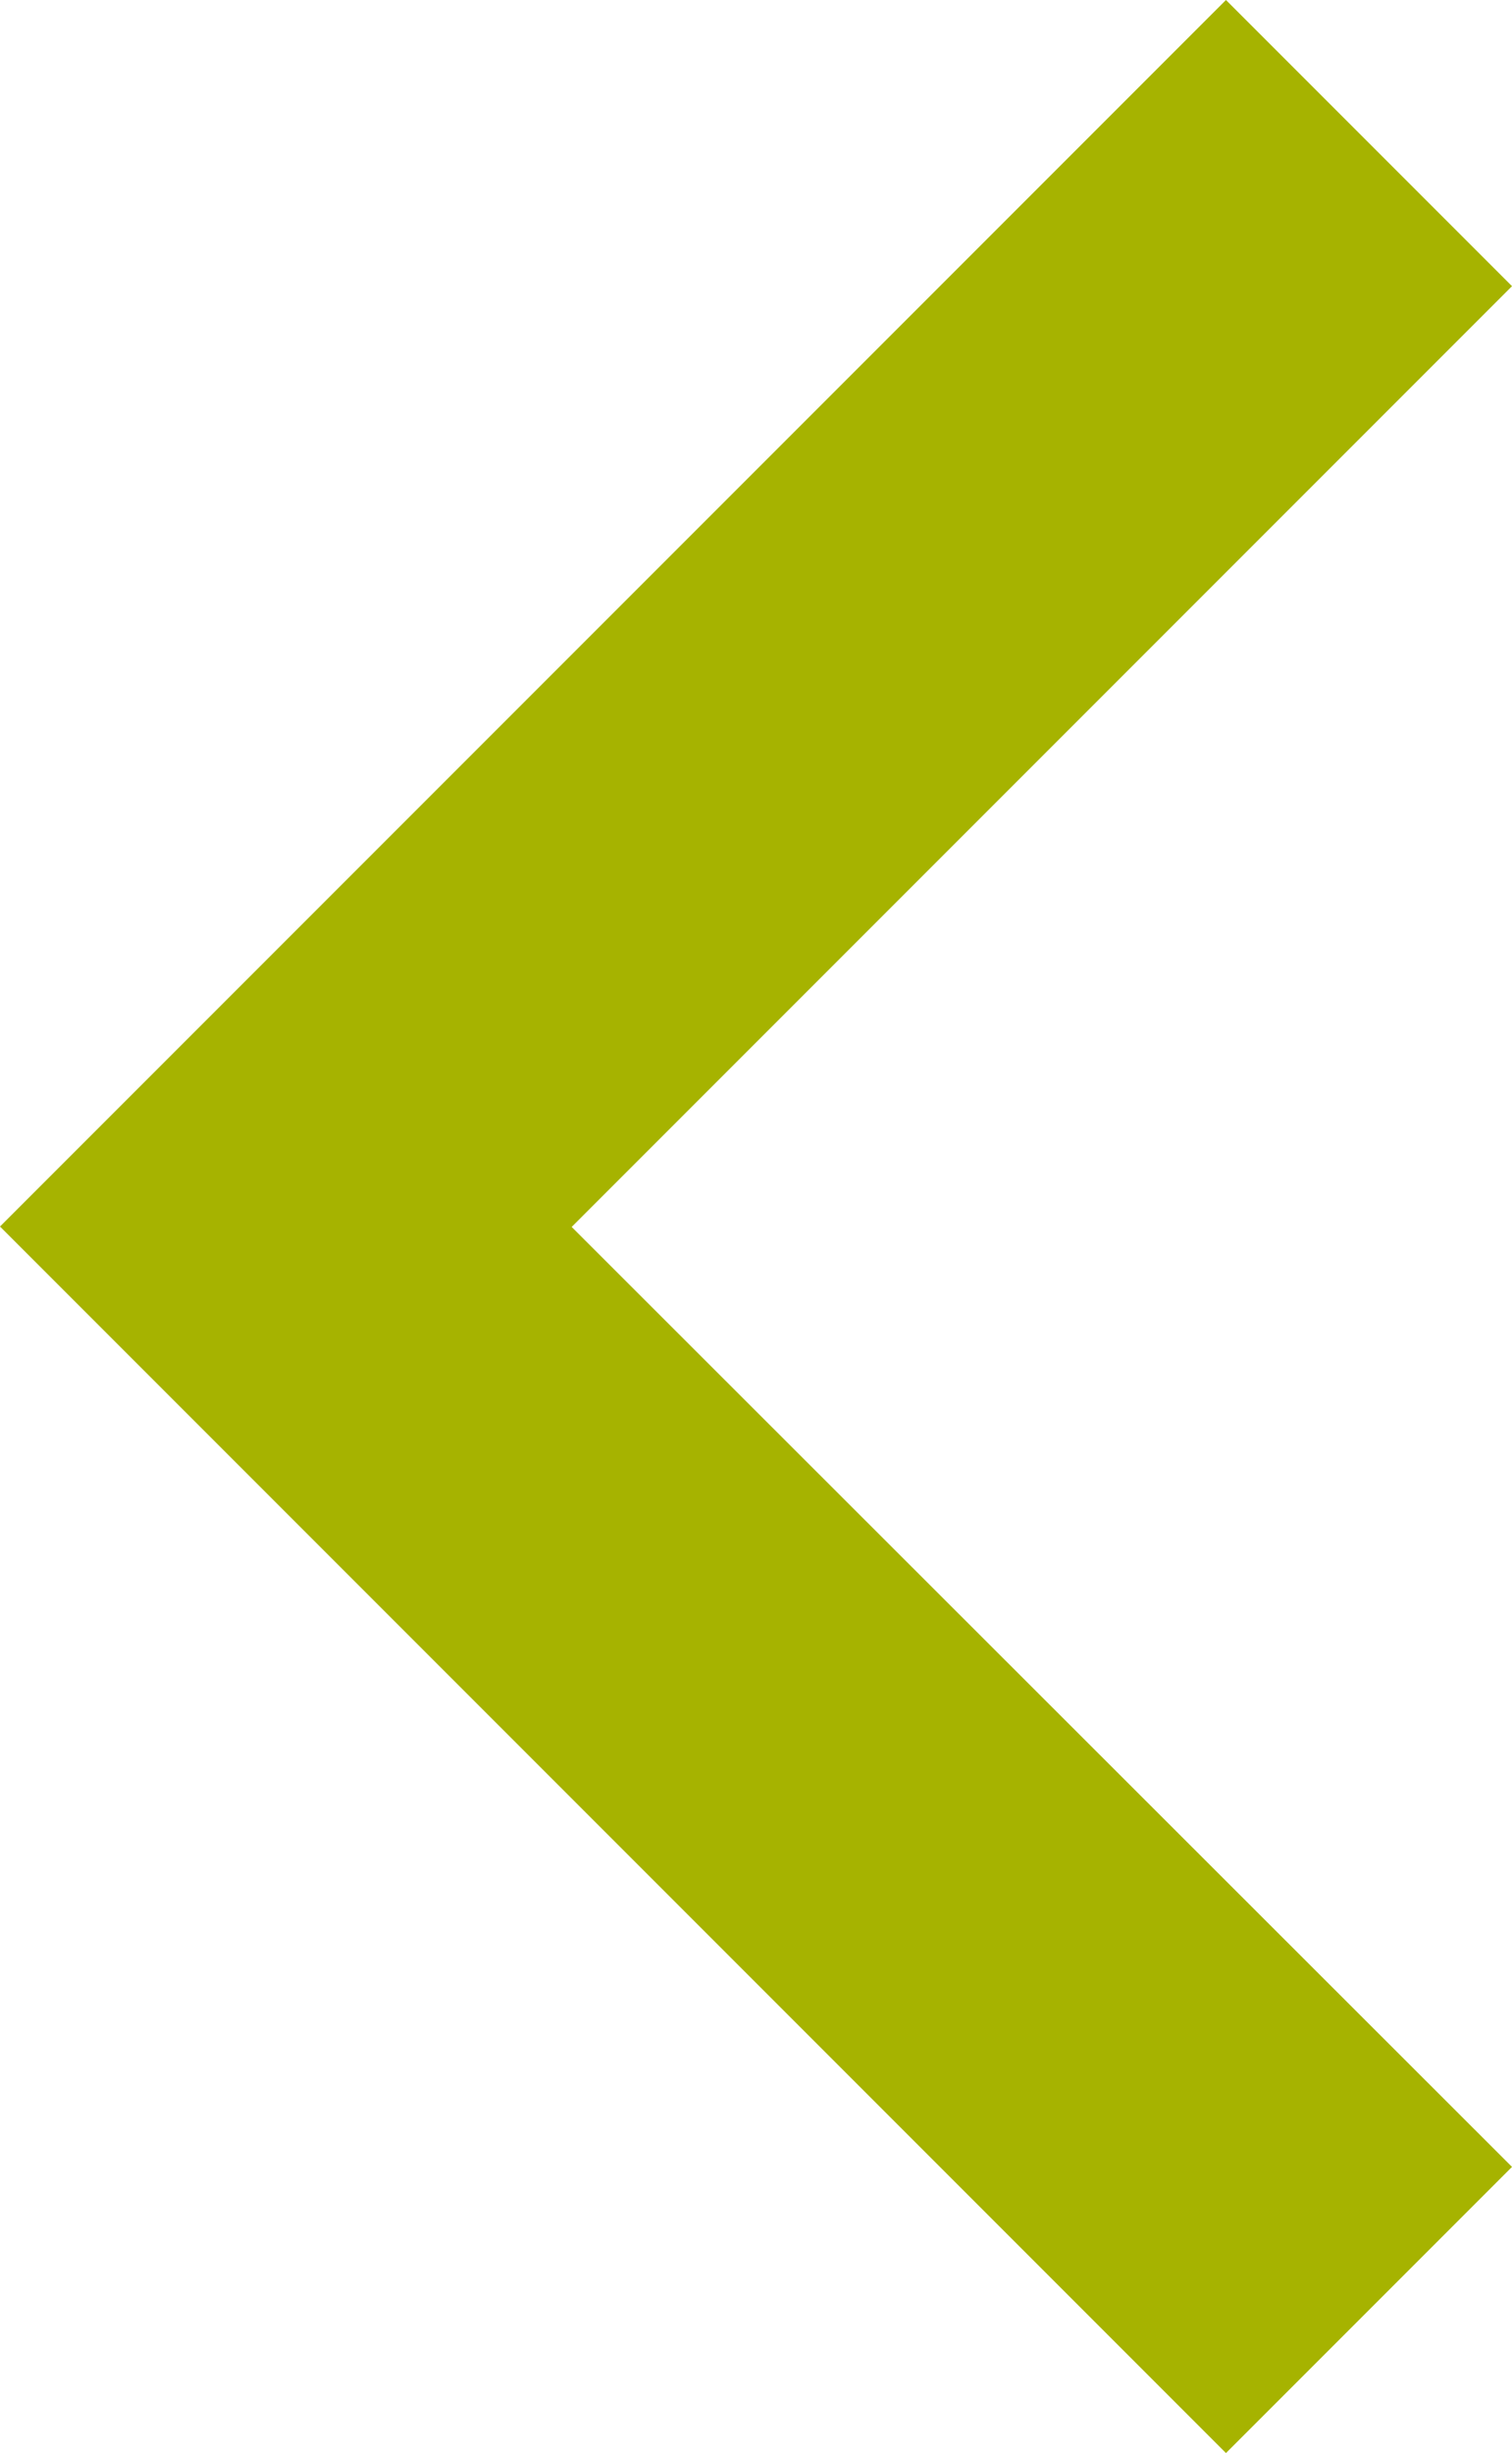 <svg xmlns="http://www.w3.org/2000/svg" viewBox="0 0 14.954 24.25">
  <defs>
    <style>
      .cls-1 {
        fill: #a6b300;
        fill-rule: evenodd;
      }
    </style>
  </defs>
  <path id="path" class="cls-1" d="M8.6,8.829,11.429,6,23.554,18.125,11.429,30.25,8.6,27.421l9.3-9.3Z" transform="translate(23.554 30.25) rotate(180)"/>
</svg>
